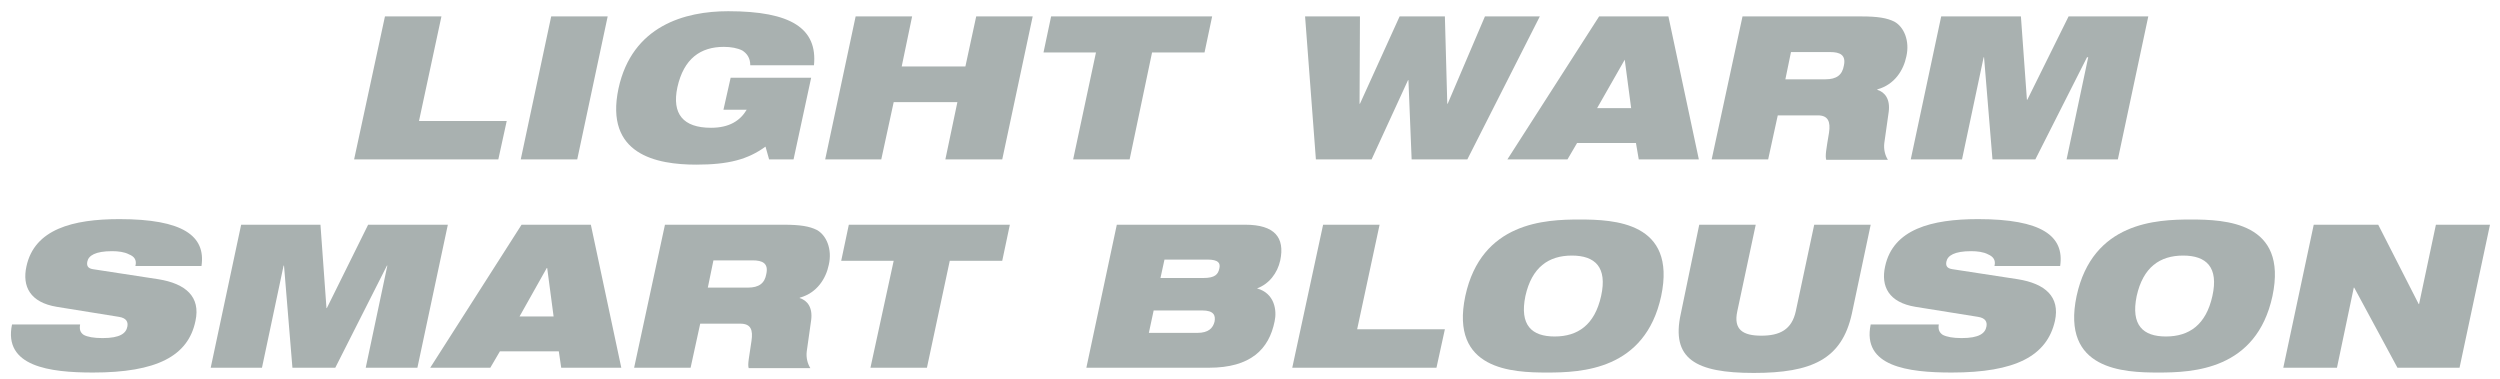 <?xml version="1.0" encoding="utf-8"?>
<!-- Generator: Adobe Illustrator 26.5.0, SVG Export Plug-In . SVG Version: 6.00 Build 0)  -->
<svg version="1.1" id="レイヤー_1" xmlns="http://www.w3.org/2000/svg" xmlns:xlink="http://www.w3.org/1999/xlink" x="0px"
	 y="0px" viewBox="0 0 624.1 94.5" style="enable-background:new 0 0 624.1 94.5;" xml:space="preserve">
<style type="text/css">
	.st0{fill:#A9B1B0;}
</style>
<g>
	<path class="st0" d="M96.1,4.1h14.1l-5.6,26.1h21.9l-2.1,9.6h-36L96.1,4.1z"/>
	<path class="st0" d="M137.6,4.1h14.1l-7.6,35.7H130L137.6,4.1z"/>
	<path class="st0" d="M182.4,19.4h20.1l-4.4,20.4H192l-0.9-3.2c-4.4,3.2-9.2,4.5-17.3,4.5c-9.9,0-22.9-2.5-19.4-19
		c3.4-15.7,16.6-19.3,27.4-19.3c15.7,0,22.3,4.3,21.4,13.5h-15.9c0-1.9-0.9-3-2-3.7c-1.2-0.6-2.8-0.9-4.6-0.9
		c-5.8,0-10,2.9-11.6,10.1c-1.4,6.6,1.4,10.1,8.4,10.1c4.6,0,7.3-1.8,8.9-4.5h-5.8L182.4,19.4z"/>
	<path class="st0" d="M239,25.5h-15.9l-3.1,14.3H206l7.6-35.7h14.1l-2.6,12.5h15.9l2.7-12.5h14.1l-7.6,35.7H236L239,25.5z"/>
	<path class="st0" d="M273.6,13.1h-13.1l1.9-9h40.2l-1.9,9h-13.1L282,39.8h-14.1L273.6,13.1z"/>
	<path class="st0" d="M325.8,4.1h13.7l-0.1,21.8h0.1l9.9-21.8h11.3l0.6,21.8h0.1l9.3-21.8h13.7l-18.1,35.7h-13.9L351.6,20h-0.1
		l-9.1,19.8h-13.9L325.8,4.1z"/>
	<path class="st0" d="M399.2,4.1h17.3l7.6,35.7h-15l-0.7-4.1h-14.7l-2.4,4.1h-15L399.2,4.1z M405.6,14.9L405.6,14.9L398.7,27h8.5
		L405.6,14.9z"/>
	<path class="st0" d="M435,4.1h29.7c4.1,0,6.4,0.4,8.2,1.3c2.4,1.3,3.9,4.8,3,8.7c-0.7,3.4-2.9,7-7.2,8.2l-0.1,0.1
		c2,0.6,3.3,2.4,2.9,5.5l-1.1,7.8c-0.2,1.6,0.2,3.1,0.9,4.2h-15.4c-0.3-1,0-2.6,0.7-6.8c0.4-2.7-0.2-4.3-2.8-4.3h-10l-2.4,11h-14.1
		L435,4.1z M445.7,19.8h10c2.8,0,4.2-1.1,4.6-3.4c0.6-2.7-1-3.4-3.4-3.4h-9.8L445.7,19.8z"/>
	<path class="st0" d="M484.6,4.1h19.9l1.5,20.8h0.1l10.3-20.8h19.9l-7.6,35.7h-12.8l5.4-25.5H521l-12.9,25.5h-10.7l-2.1-25.5h-0.1
		l-5.4,25.5H477L484.6,4.1z"/>
	<path class="st0" d="M14.2,76.6c-6.7-1.1-8.7-5.1-7.6-10.1c2-9.3,11.6-11.8,23.2-11.8c15.9,0,21.6,4.2,20.5,11.7H33.8
		c0.4-1.5-0.3-2.4-1.6-2.9c-1.1-0.6-2.7-0.8-4.2-0.8c-4.2,0-5.9,1.1-6.2,2.6c-0.2,1,0.1,1.7,1.4,1.9l16.3,2.5
		c6.9,1.1,10.6,4.4,9.3,10.4C47,88.9,39.1,93,23.2,93C12.4,93,0.8,91.5,3,81h17c-0.2,1.2,0,2,0.9,2.6c0.9,0.5,2.5,0.8,4.7,0.8
		c4.4,0,5.9-1.2,6.2-2.9c0.2-1.1-0.2-2.1-2.1-2.4L14.2,76.6z"/>
	<path class="st0" d="M60.2,56.1H80l1.5,20.8h0.1l10.3-20.8h19.9l-7.6,35.7H91.3l5.4-25.5h-0.1L83.7,91.8H73l-2.1-25.5h-0.1
		l-5.4,25.5H52.6L60.2,56.1z"/>
	<path class="st0" d="M130.2,56.1h17.3l7.6,35.7h-15l-0.6-4.1h-14.7l-2.4,4.1h-15L130.2,56.1z M136.6,66.9h-0.1L129.7,79h8.5
		L136.6,66.9z"/>
	<path class="st0" d="M166,56.1h29.7c4.1,0,6.4,0.4,8.2,1.3c2.4,1.3,3.9,4.8,3,8.7c-0.7,3.4-2.9,7-7.2,8.2l-0.1,0.1
		c2,0.6,3.3,2.4,2.9,5.5l-1.1,7.8c-0.2,1.6,0.2,3.1,0.9,4.2h-15.4c-0.3-1,0.1-2.6,0.7-6.8c0.4-2.7-0.1-4.3-2.8-4.3h-10l-2.4,11
		h-14.1L166,56.1z M176.7,71.8h10c2.8,0,4.2-1.1,4.6-3.4c0.6-2.7-1-3.4-3.4-3.4h-9.8L176.7,71.8z"/>
	<path class="st0" d="M223.1,65.1H210l1.9-9h40.2l-1.9,9h-13.1l-5.7,26.7h-14.1L223.1,65.1z"/>
	<path class="st0" d="M278.8,56.1h32.1c7.3,0,9.9,3.2,8.7,8.9c-0.7,3.2-2.8,5.9-5.8,7V72c4.4,1.2,5,5.5,4.4,8.2
		c-1.4,7-6,11.6-16.4,11.6h-30.6L278.8,56.1z M286.8,83.1h12.1c2.8,0,3.9-1.2,4.3-2.8c0.3-1.6-0.2-2.8-3.1-2.8H288L286.8,83.1z
		 M289.7,69.4h10.7c2.9,0,3.7-0.9,4-2.4c0.3-1.3-0.2-2.2-3-2.2h-10.7L289.7,69.4z"/>
	<path class="st0" d="M330.3,56.1h14.1l-5.6,26.1h21.9l-2.1,9.6h-36L330.3,56.1z"/>
	<path class="st0" d="M394.3,54.8c8.6,0,24.3,0.6,20.4,19.1c-4,18.5-19.9,19.1-28.5,19.1c-8.6,0-24.3-0.6-20.4-19.1
		C369.8,55.4,385.8,54.8,394.3,54.8z M388.1,84c5.8,0,10-2.9,11.6-10.1s-1.5-10.1-7.3-10.1c-5.8,0-10,2.9-11.6,10.1
		C379.3,81.2,382.4,84,388.1,84z"/>
	<path class="st0" d="M424.2,56.1h14.1l-4.6,21.6c-1,4.6,1.4,6.1,6,6.1c4.6,0,7.6-1.5,8.6-6.1l4.6-21.6h14.1l-4.7,22.2
		c-2.5,11.4-10,14.8-24.5,14.8c-14.5,0-20.7-3.5-18.2-14.8L424.2,56.1z"/>
	<path class="st0" d="M478.2,76.6c-6.7-1.1-8.7-5.1-7.6-10.1c2-9.3,11.6-11.8,23.2-11.8c15.9,0,21.6,4.2,20.5,11.7h-16.4
		c0.4-1.5-0.4-2.4-1.6-2.9c-1.1-0.6-2.7-0.8-4.2-0.8c-4.2,0-5.9,1.1-6.2,2.6c-0.2,1,0.1,1.7,1.5,1.9l16.3,2.5
		c6.9,1.1,10.6,4.4,9.3,10.4C511,88.9,503.1,93,487.2,93c-10.9,0-22.4-1.5-20.2-12h17c-0.2,1.2,0.1,2,1,2.6c1,0.5,2.5,0.8,4.7,0.8
		c4.4,0,5.9-1.2,6.2-2.9c0.2-1.1-0.2-2.1-2.1-2.4L478.2,76.6z"/>
	<path class="st0" d="M546.9,54.8c8.6,0,24.3,0.6,20.4,19.1c-4,18.5-19.9,19.1-28.5,19.1c-8.6,0-24.3-0.6-20.4-19.1
		C522.4,55.4,538.4,54.8,546.9,54.8z M540.7,84c5.8,0,10-2.9,11.6-10.1s-1.5-10.1-7.3-10.1c-5.8,0-10,2.9-11.6,10.1
		C531.9,81.2,535,84,540.7,84z"/>
	<path class="st0" d="M577.6,56.1h16.1l10.1,19.8h0.1l4.2-19.8h13.5L614,91.8h-15.5l-10.8-20h-0.1l-4.2,20H570L577.6,56.1z"/>
</g>
</svg>
